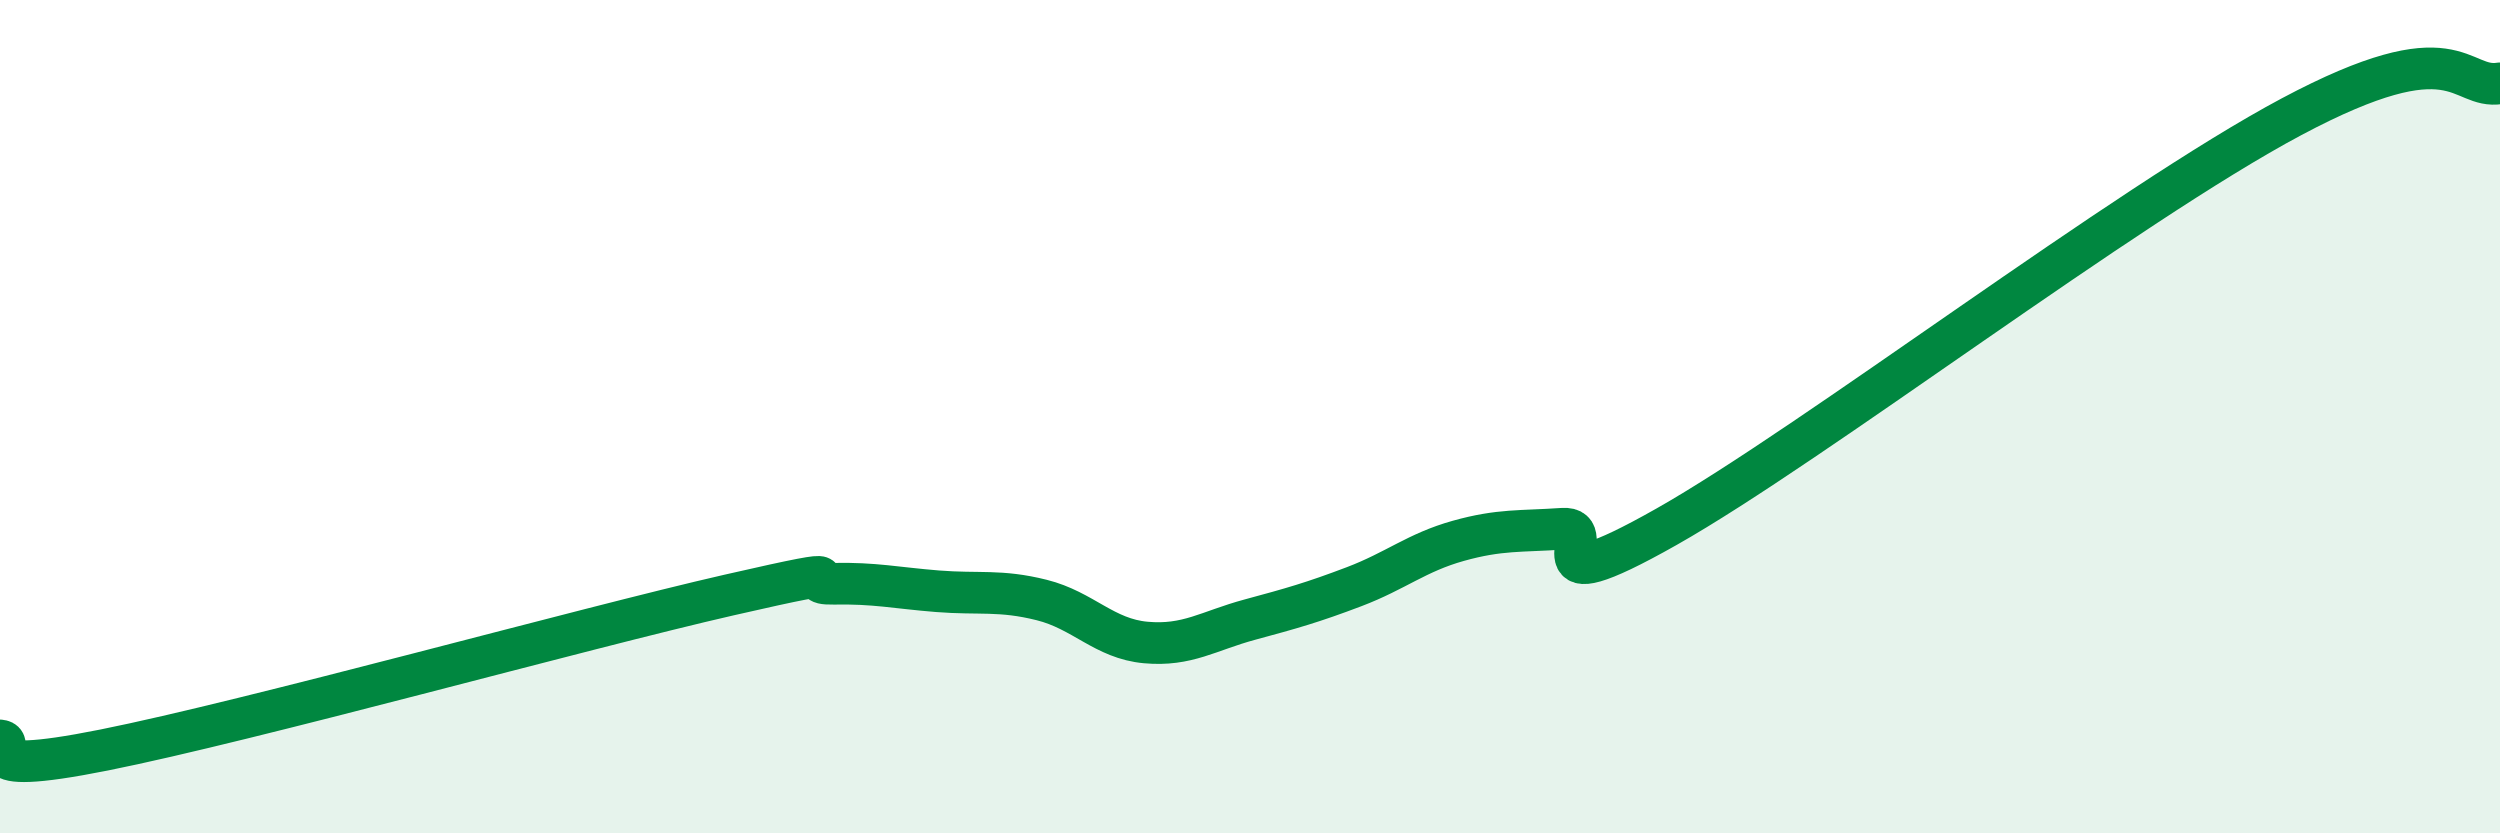 
    <svg width="60" height="20" viewBox="0 0 60 20" xmlns="http://www.w3.org/2000/svg">
      <path
        d="M 0,17.77 C 0.5,17.82 -1,18.7 2.5,18 C 6,17.3 14,15.08 17.5,14.28 C 21,13.48 19,14.03 20,14.01 C 21,13.99 21.5,14.11 22.5,14.19 C 23.5,14.27 24,14.15 25,14.4 C 26,14.65 26.5,15.33 27.5,15.42 C 28.5,15.51 29,15.14 30,14.87 C 31,14.6 31.5,14.46 32.5,14.08 C 33.5,13.7 34,13.26 35,12.98 C 36,12.7 36.5,12.76 37.5,12.69 C 38.5,12.62 36.5,14.62 40,12.64 C 43.5,10.66 51,4.93 55,2.8 C 59,0.67 59,2.16 60,2L60 20L0 20Z"
        fill="#008740"
        opacity="0.1"
        stroke-linecap="round"
        stroke-linejoin="round"
      />
      <path
        d="M 0,17.77 C 0.5,17.82 -1,18.7 2.5,18 C 6,17.3 14,15.08 17.5,14.28 C 21,13.48 19,14.03 20,14.01 C 21,13.99 21.5,14.11 22.5,14.19 C 23.5,14.27 24,14.15 25,14.4 C 26,14.65 26.5,15.33 27.5,15.42 C 28.5,15.51 29,15.14 30,14.87 C 31,14.6 31.5,14.46 32.5,14.08 C 33.5,13.7 34,13.26 35,12.98 C 36,12.7 36.5,12.76 37.5,12.69 C 38.5,12.62 36.5,14.62 40,12.64 C 43.5,10.66 51,4.93 55,2.8 C 59,0.67 59,2.16 60,2"
        stroke="#008740"
        stroke-width="1"
        fill="none"
        stroke-linecap="round"
        stroke-linejoin="round"
      />
    </svg>
  